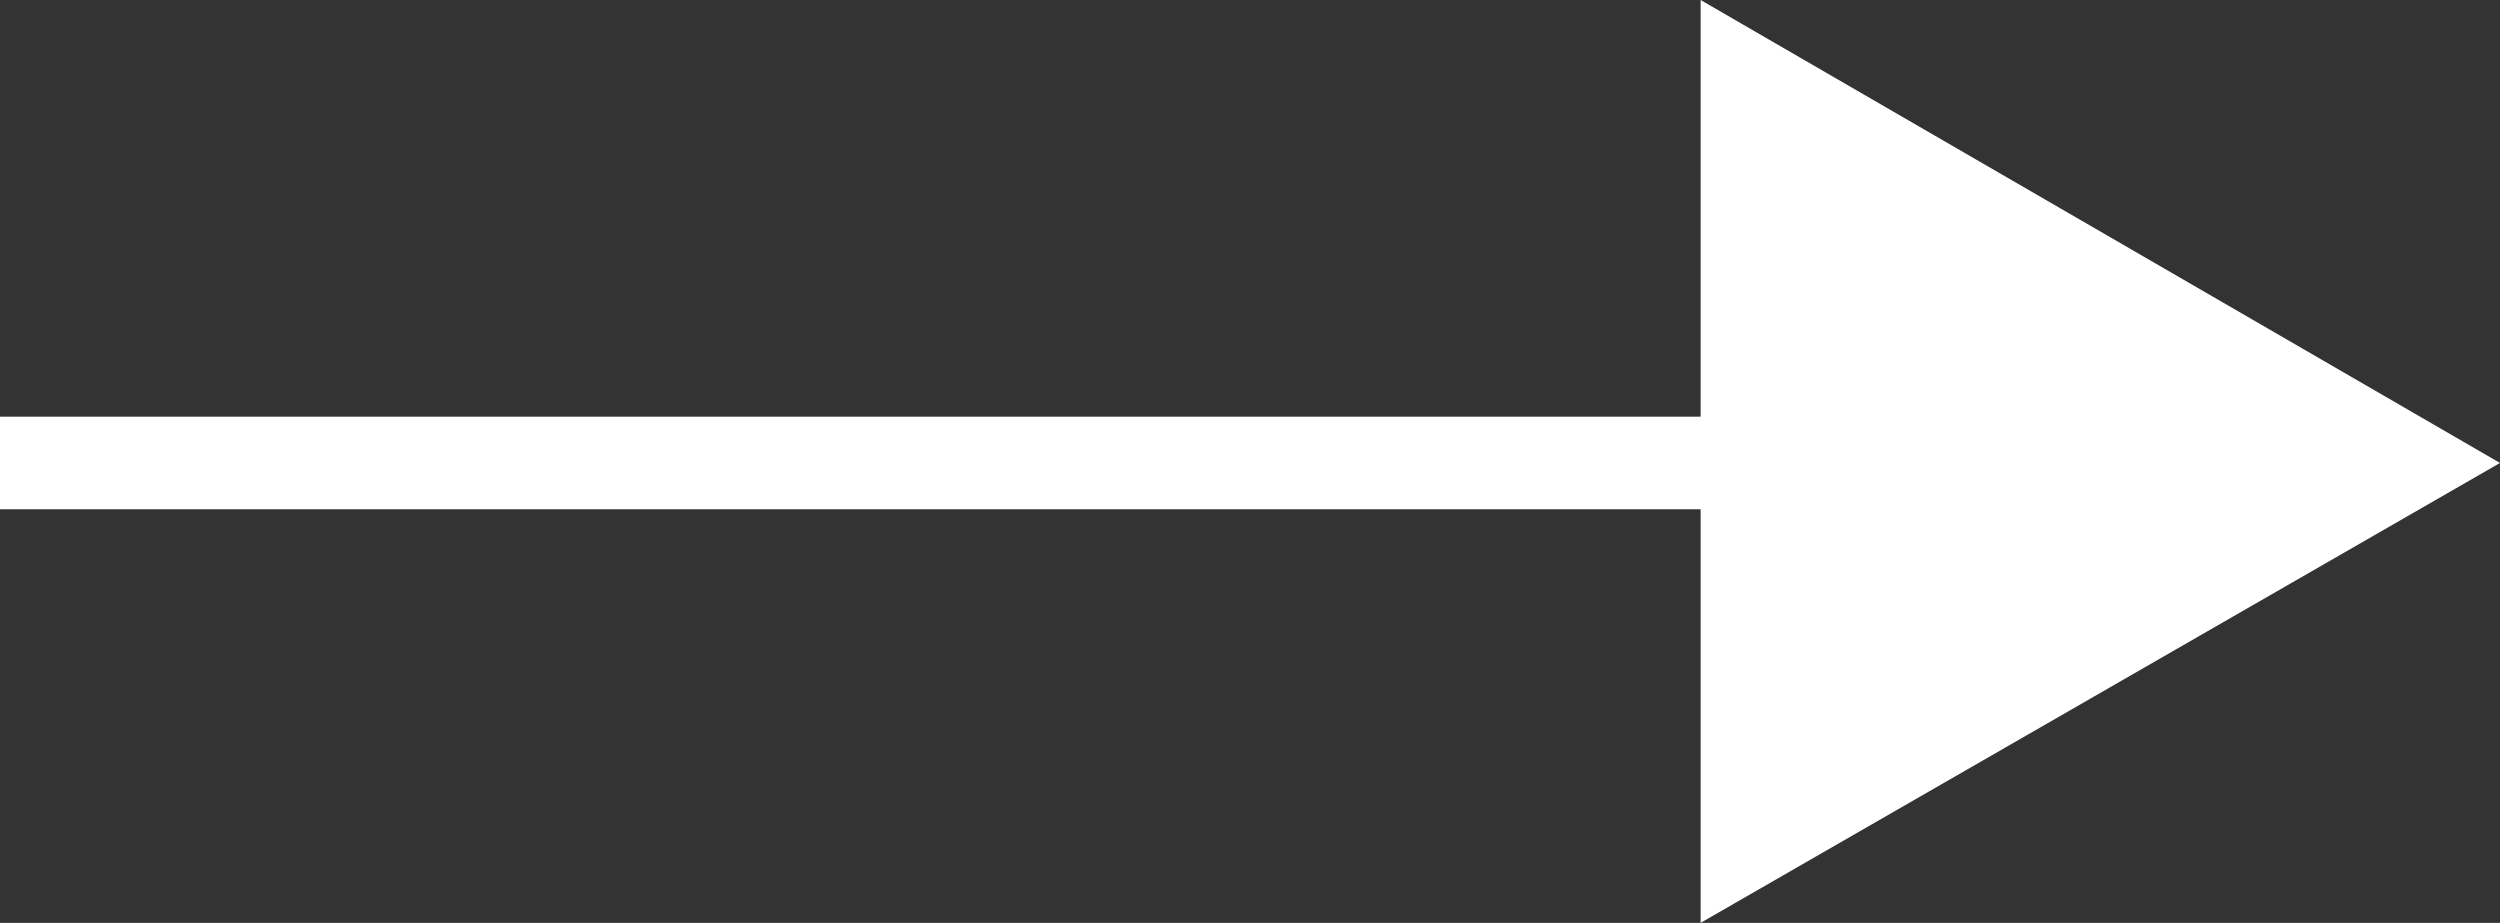 <?xml version="1.0" encoding="utf-8"?>
<!-- Generator: Adobe Illustrator 20.0.0, SVG Export Plug-In . SVG Version: 6.00 Build 0)  -->
<svg version="1.1" id="Capa_1" xmlns="http://www.w3.org/2000/svg" xmlns:xlink="http://www.w3.org/1999/xlink" x="0px" y="0px"
	 viewBox="0 0 81 29.9" style="enable-background:new 0 0 81 29.9;" xml:space="preserve">
<rect x="0" y="0" width="81" height="29.9" fill="#333333" stroke="none"/>
<style type="text/css">
	.st0{fill:#FFFFFF;}
</style>
<polygon class="st0" points="81,15 55.1,0 55.1,13.5 0,13.5 0,16.5 55.1,16.5 55.1,29.9 "/>
</svg>
